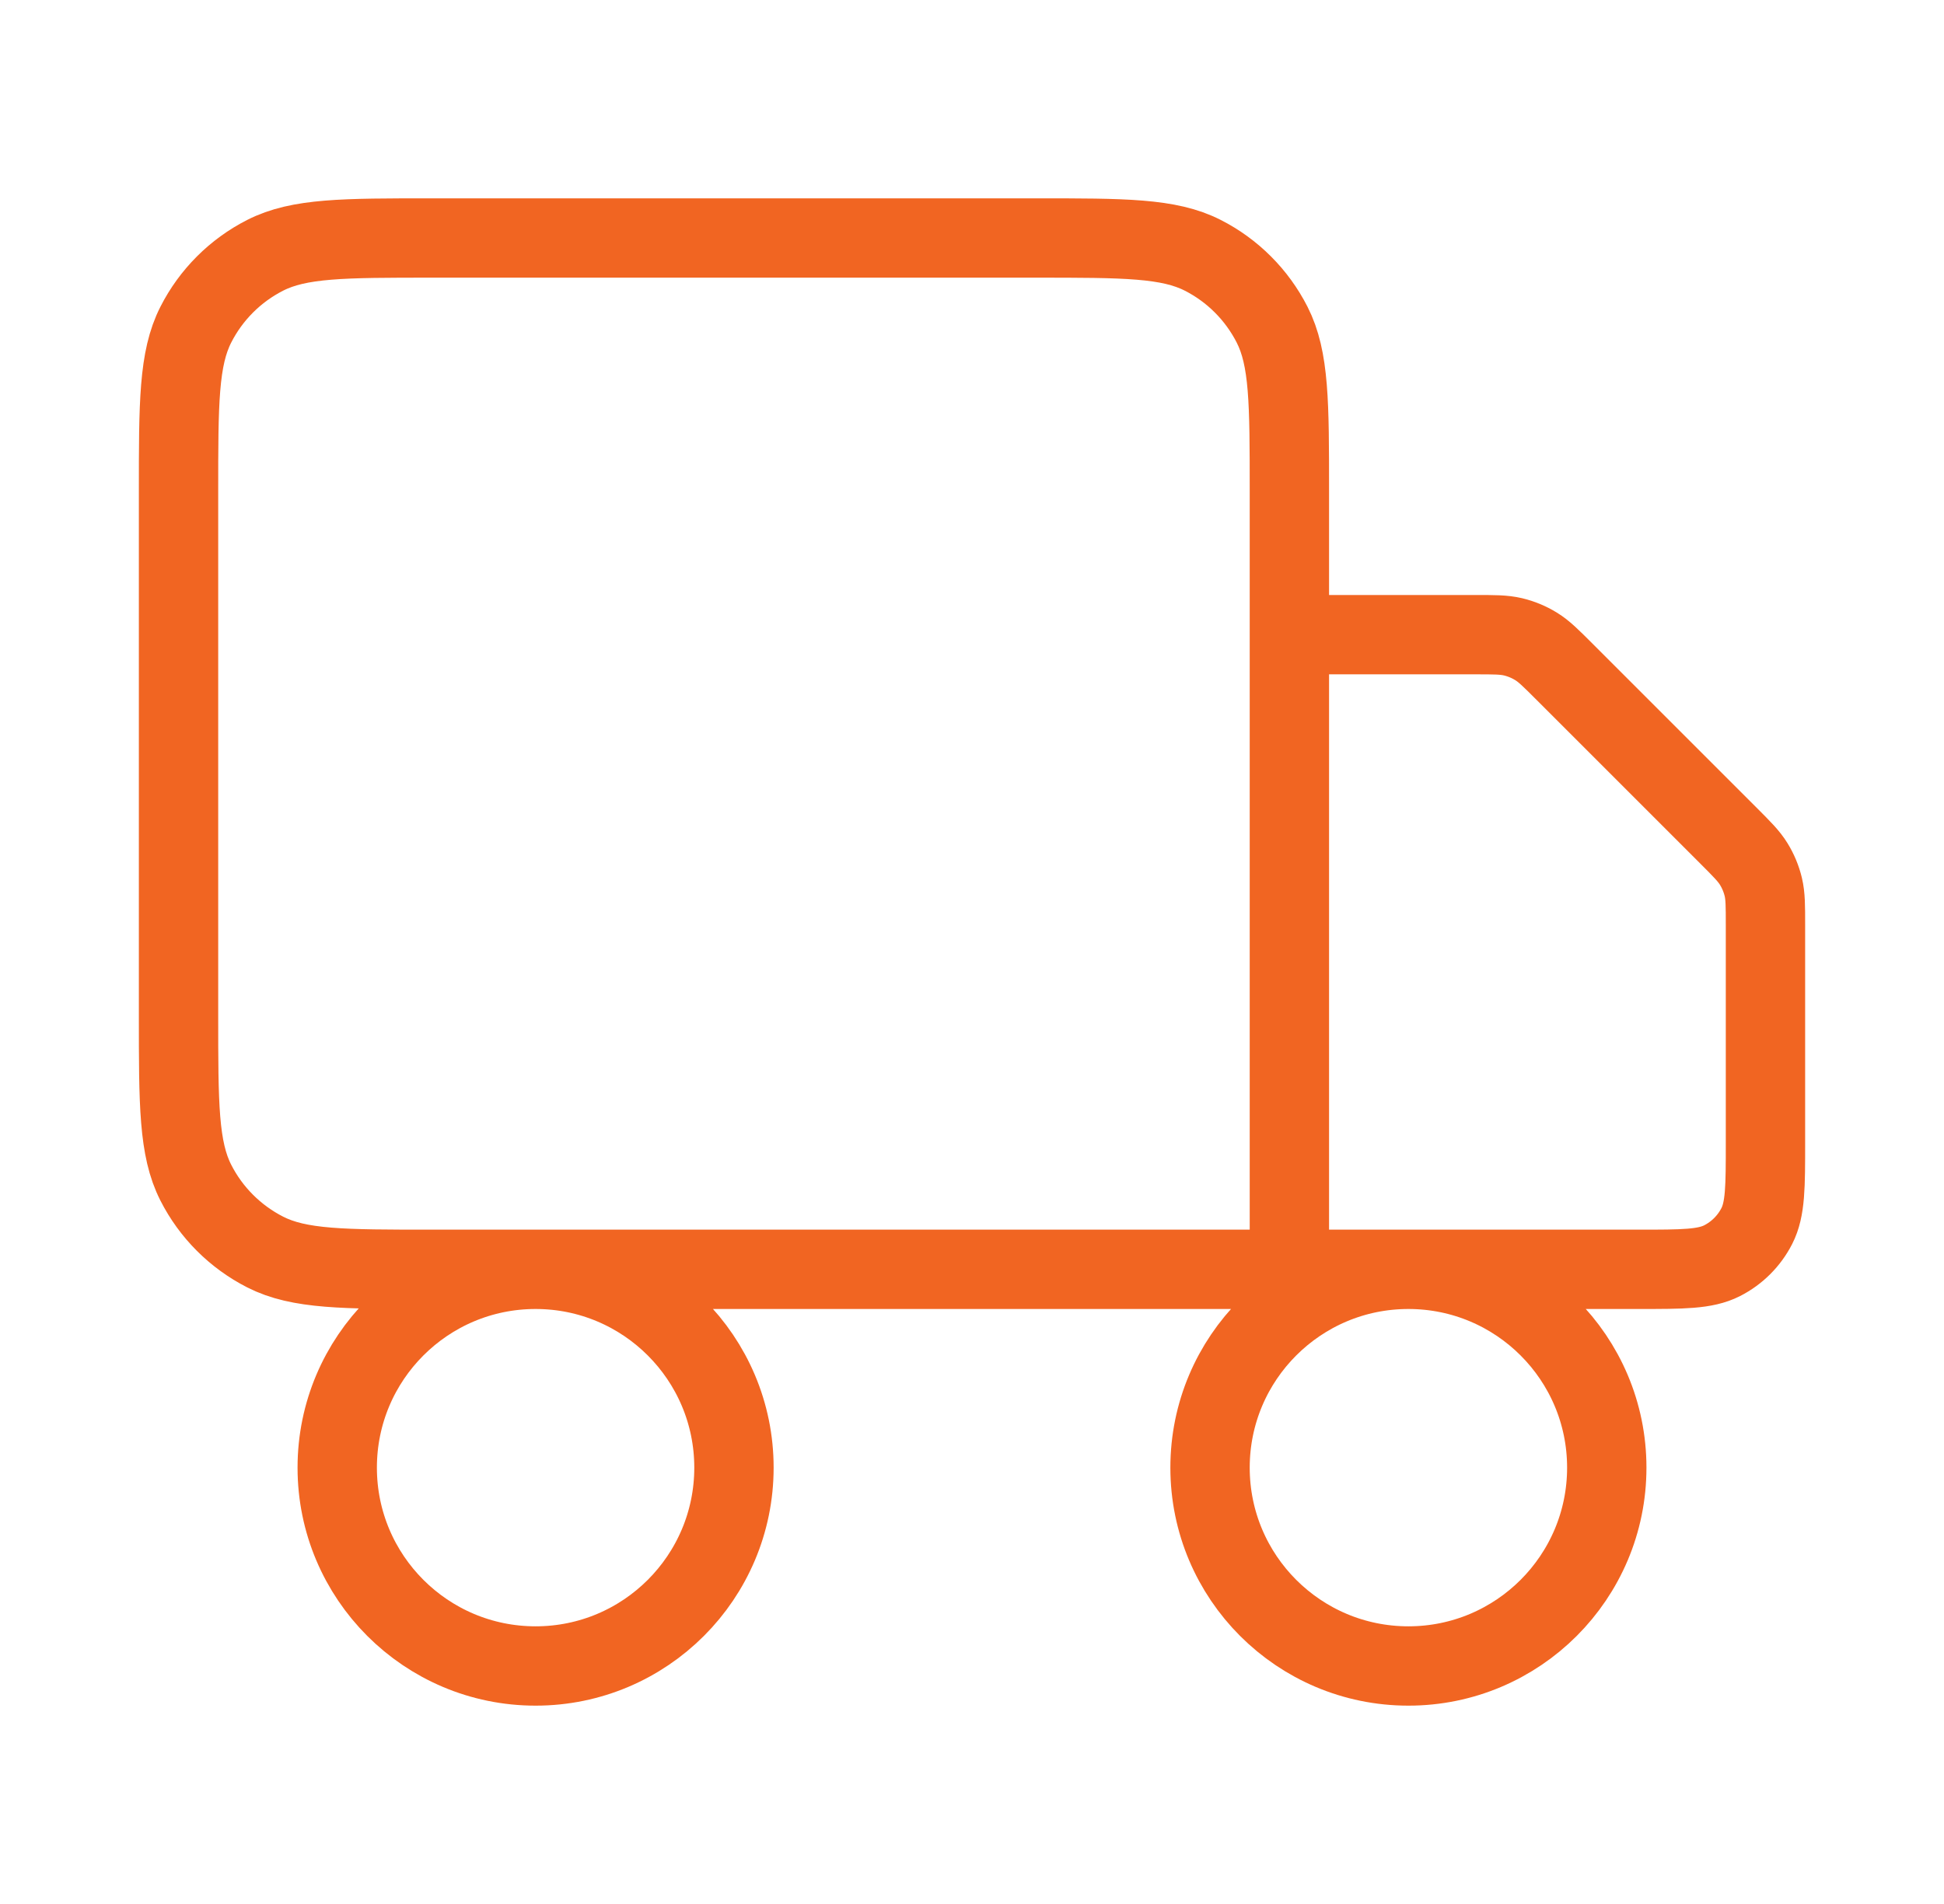 <svg width="49" height="48" viewBox="0 0 49 48" fill="none" xmlns="http://www.w3.org/2000/svg">
<g id="truck-02">
<path id="Icon" d="M32.5 32V12.4C32.5 10.16 32.5 9.04 32.064 8.184C31.68 7.431 31.069 6.819 30.316 6.436C29.46 6 28.34 6 26.1 6H10.9C8.66 6 7.54 6 6.684 6.436C5.931 6.819 5.319 7.431 4.936 8.184C4.5 9.04 4.5 10.16 4.5 12.4V25.6C4.5 27.84 4.5 28.96 4.936 29.816C5.319 30.569 5.931 31.18 6.684 31.564C7.54 32 8.66 32 10.9 32H32.5ZM32.5 32H41.3C42.42 32 42.98 32 43.408 31.782C43.784 31.59 44.09 31.284 44.282 30.908C44.5 30.48 44.5 29.92 44.5 28.8V23.326C44.5 22.836 44.5 22.592 44.445 22.361C44.396 22.157 44.315 21.962 44.205 21.783C44.082 21.582 43.909 21.409 43.563 21.063L39.437 16.937C39.091 16.591 38.918 16.418 38.717 16.295C38.538 16.185 38.343 16.104 38.139 16.055C37.908 16 37.664 16 37.175 16H32.5M18.5 37C18.5 39.761 16.261 42 13.5 42C10.739 42 8.5 39.761 8.5 37C8.5 34.239 10.739 32 13.5 32C16.261 32 18.5 34.239 18.5 37ZM40.5 37C40.5 39.761 38.261 42 35.5 42C32.739 42 30.5 39.761 30.5 37C30.5 34.239 32.739 32 35.5 32C38.261 32 40.5 34.239 40.5 37Z" stroke="#F16522" stroke-width="2" stroke-linecap="round" stroke-linejoin="round"/>
</g>
</svg>
